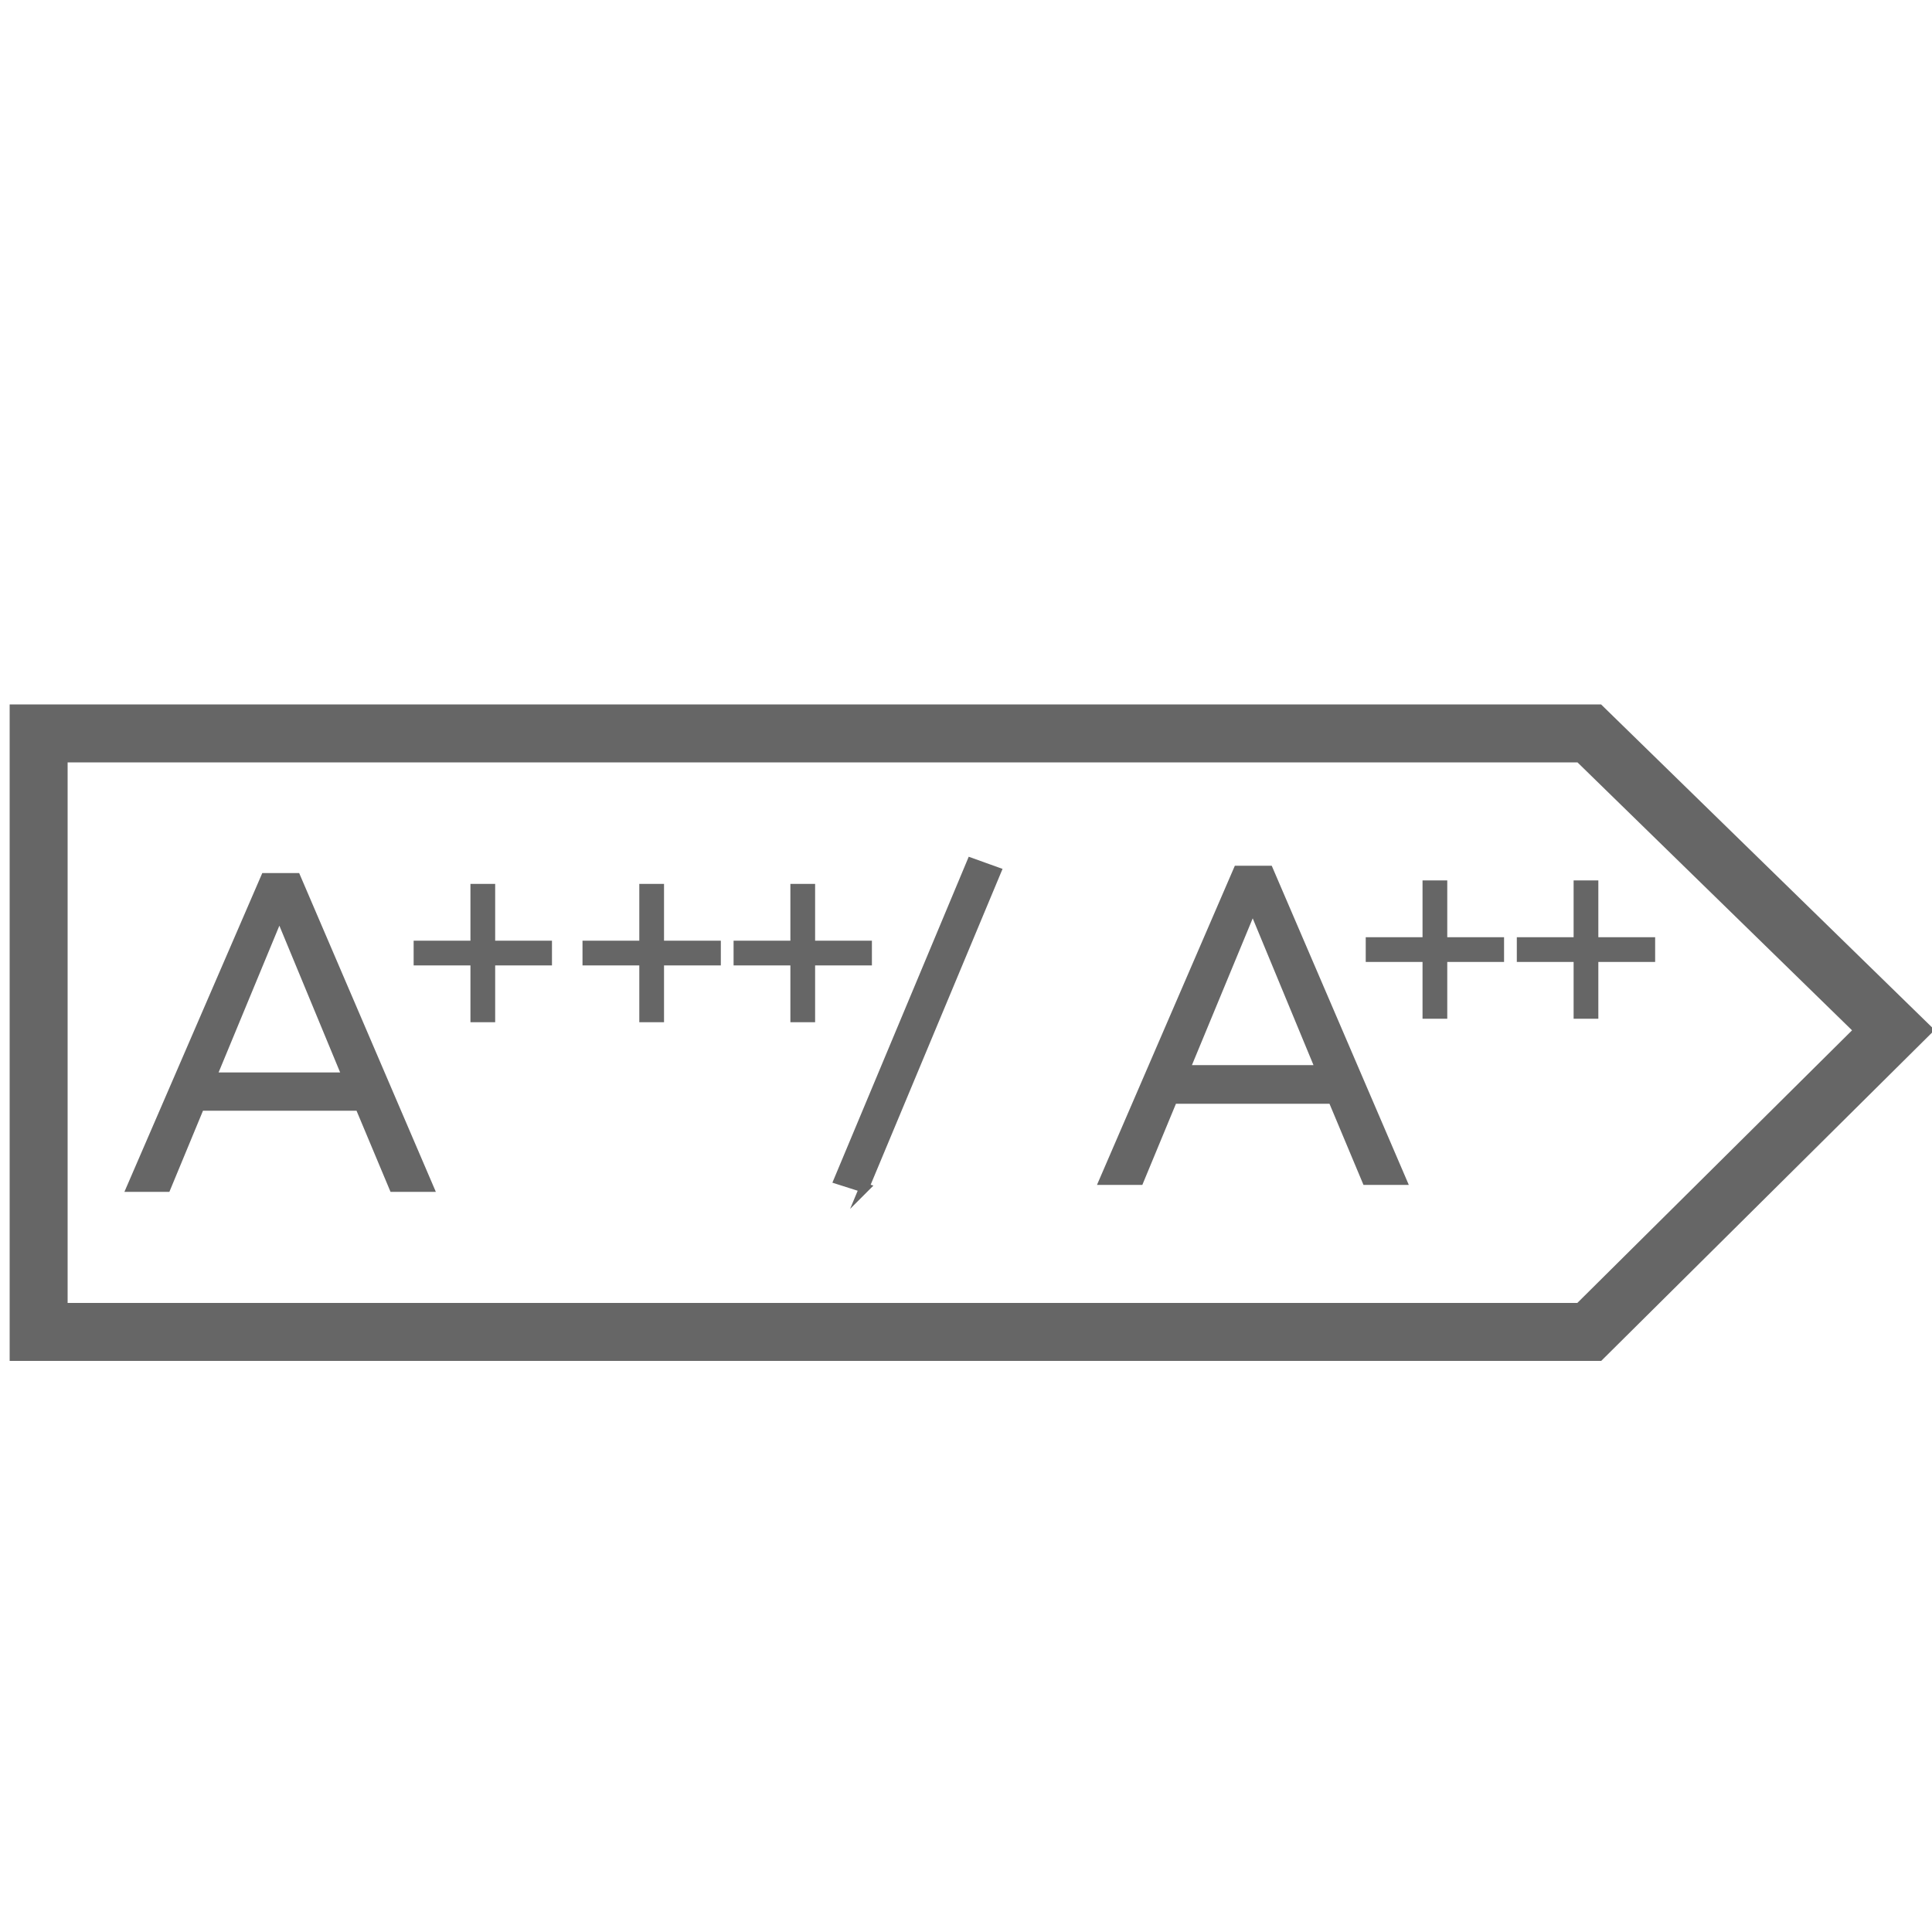 <?xml version="1.0" encoding="UTF-8"?>
<svg id="Calque_1" data-name="Calque 1" xmlns="http://www.w3.org/2000/svg" viewBox="0 0 50 50">
  <defs>
    <style>
      .cls-1 {
        fill: none;
        stroke-width: 1.5px;
      }

      .cls-1, .cls-2 {
        stroke: #666;
        stroke-miterlimit: 10;
      }

      .cls-2 {
        fill: #666;
        stroke-width: .25px;
      }
    </style>
  </defs>
  <polygon class="cls-1" points="1 18.98 41.13 18.98 49 26.66 41.13 34.47 1 34.47 1 18.98"/>
  <path class="cls-2" d="M4.3,30.72h-.89l3.46-8h.79l3.43,8h-.9l-.88-2.1h-4.14l-.87,2.1ZM5.47,27.88h3.52l-1.76-4.25-1.76,4.25Z"/>
  <g>
    <path class="cls-2" d="M12.69,24.47h1.47v.39h-1.47v1.47h-.39v-1.47h-1.47v-.39h1.47v-1.47h.39v1.47Z"/>
    <path class="cls-2" d="M17.06,24.47h1.47v.39h-1.47v1.47h-.39v-1.47h-1.47v-.39h1.47v-1.47h.39v1.47Z"/>
    <path class="cls-2" d="M20.97,24.47h1.47v.39h-1.47v1.47h-.39v-1.47h-1.47v-.39h1.47v-1.47h.39v1.47Z"/>
  </g>
  <path class="cls-2" d="M37.33,24.38h1.47v.39h-1.47v1.47h-.39v-1.47h-1.47v-.39h1.47v-1.47h.39v1.47Z"/>
  <path class="cls-2" d="M41.24,24.38h1.47v.39h-1.47v1.47h-.39v-1.47h-1.47v-.39h1.47v-1.47h.39v1.47Z"/>
  <g>
    <path class="cls-2" d="M22.37,30.74l-.66-.21,3.43-8.2.64.23-3.42,8.19Z"/>
    <path class="cls-2" d="M29.48,30.54h-.9l3.46-8.01h.79l3.44,8.01h-.9l-.88-2.1h-4.14l-.87,2.1ZM30.65,27.69h3.53l-1.76-4.25-1.76,4.25Z"/>
  </g>
</svg>
